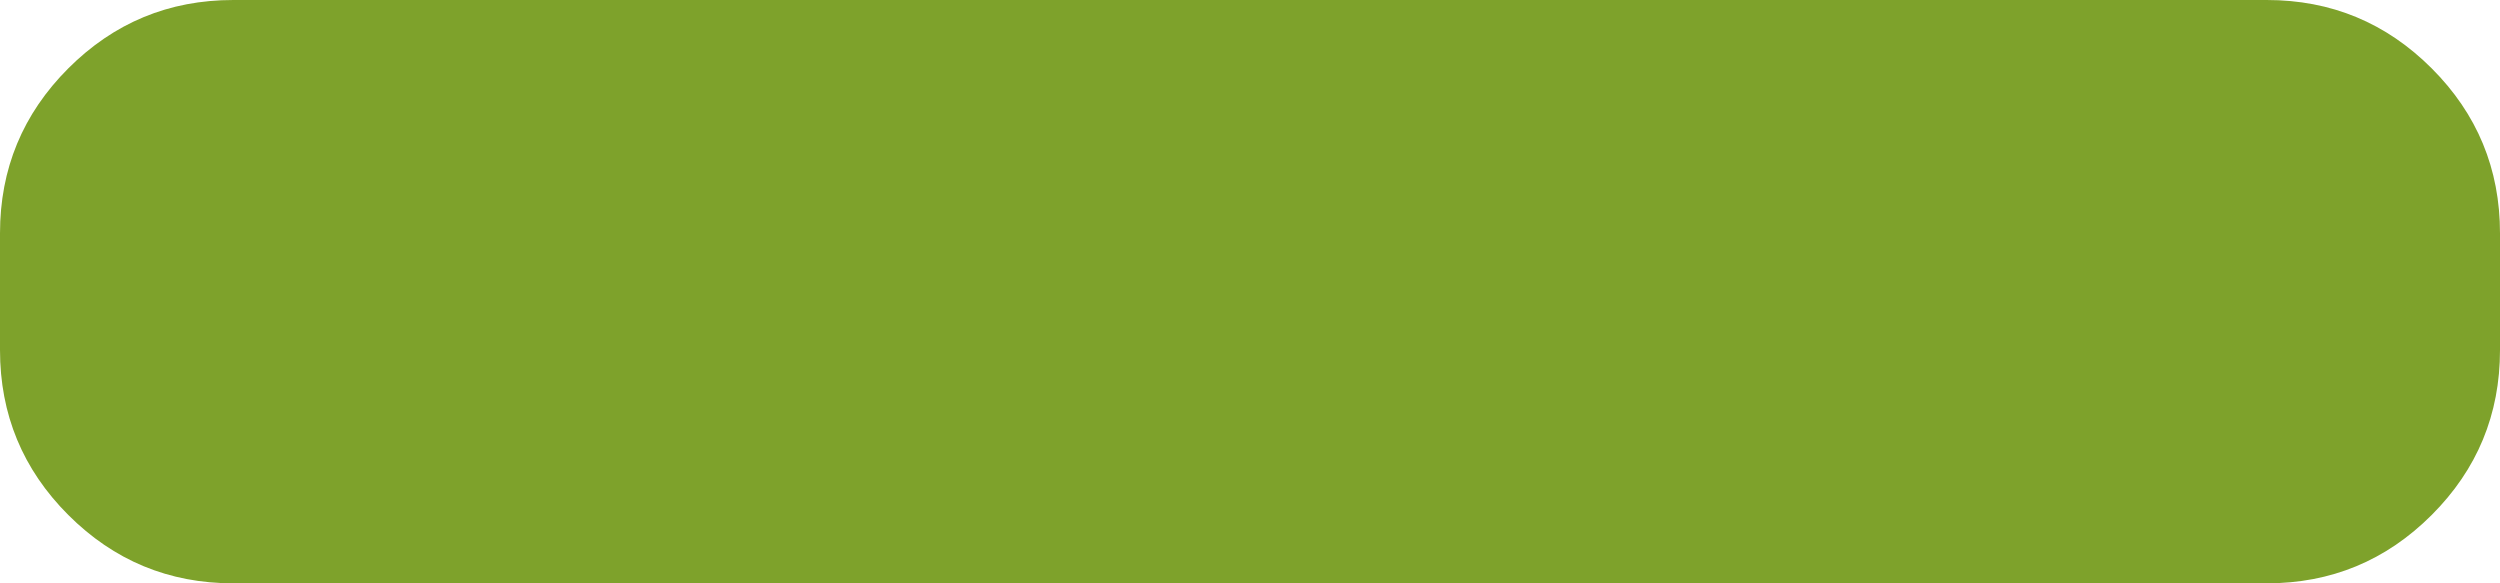 <?xml version="1.0" encoding="UTF-8" standalone="no"?>
<svg xmlns:xlink="http://www.w3.org/1999/xlink" height="35.0px" width="150.0px" xmlns="http://www.w3.org/2000/svg">
  <g transform="matrix(1.0, 0.0, 0.0, 1.0, 75.0, 17.5)">
    <path d="M70.9 -13.4 Q75.0 -9.3 75.0 -3.5 L75.0 3.5 Q75.0 9.3 70.9 13.4 66.8 17.5 61.0 17.5 L-61.0 17.5 Q-66.8 17.5 -70.9 13.4 -75.0 9.3 -75.0 3.5 L-75.0 -3.5 Q-75.0 -9.3 -70.9 -13.4 -66.8 -17.5 -61.0 -17.5 L61.0 -17.5 Q66.8 -17.5 70.9 -13.4" fill="#7ea22b" fill-rule="evenodd" stroke="none"/>
  </g>
</svg>
